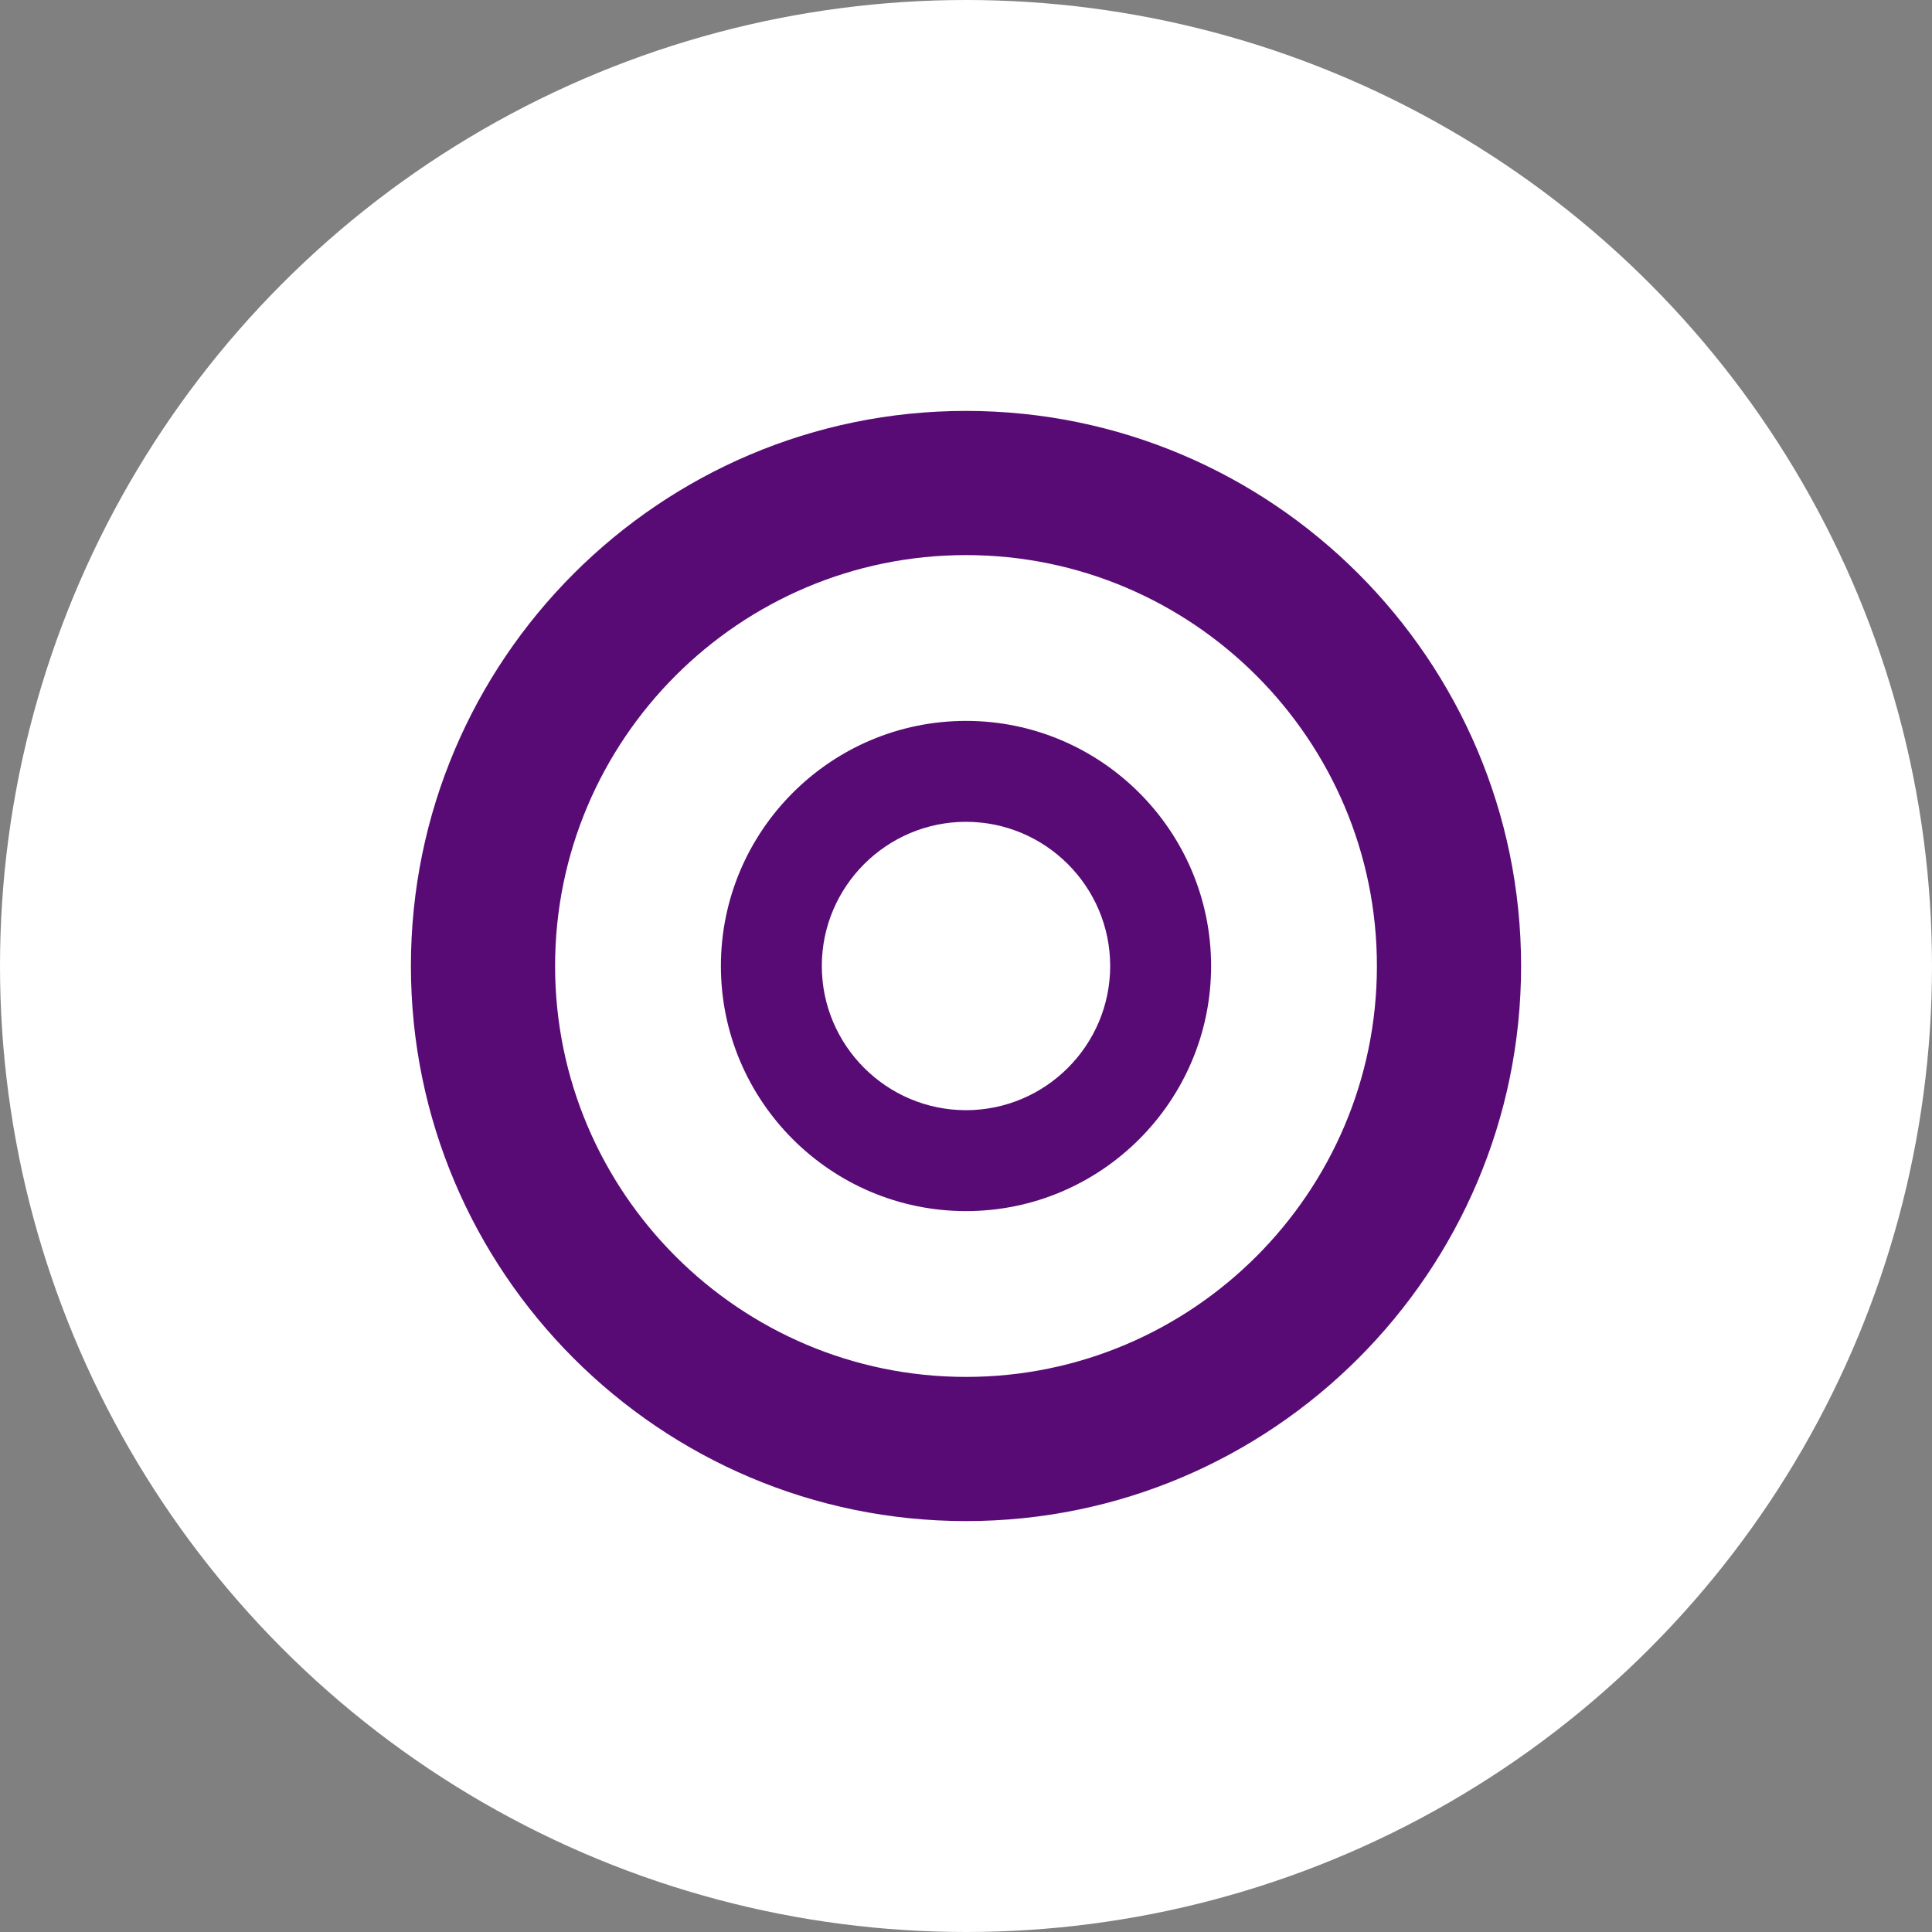 <?xml version="1.0" encoding="UTF-8"?> <svg xmlns="http://www.w3.org/2000/svg" id="uuid-dc09cc88-8370-4c93-ad7e-704a84da7453" data-name="Capa 1" viewBox="0 0 134 134"><rect x="0" y="0" width="134" height="134" fill="#808080" stroke="none"/><g id="uuid-4bd5ccc5-0c43-458d-8ff8-bc24a3c382ae" data-name="Elipse 12"><circle cx="67" cy="67" r="67" style="fill: #fff;"></circle></g><g id="uuid-8f475f14-272a-42bd-b966-f8c84362a7fb" data-name="Elipse 14"><circle cx="67" cy="67" r="17" style="fill: #fff;"></circle><path d="M67,84c-9.37,0-17-7.63-17-17s7.63-17,17-17,17,7.63,17,17-7.63,17-17,17ZM67,57c-5.51,0-10,4.49-10,10s4.49,10,10,10,10-4.49,10-10-4.49-10-10-10Z" style="fill: #590b75;"></path></g><g id="uuid-045e2155-4218-438f-acf7-d8e20e8b0a11" data-name="Elipse 15"><circle cx="67" cy="67" r="37" style="fill: none;"></circle><path d="M67,105.5c-21.23,0-38.5-17.27-38.5-38.5s17.27-38.5,38.5-38.5,38.5,17.27,38.5,38.5-17.27,38.5-38.5,38.5ZM67,38.5c-15.71,0-28.5,12.79-28.5,28.5s12.79,28.5,28.5,28.5,28.5-12.79,28.5-28.5-12.79-28.5-28.5-28.5Z" style="fill: #590b75;"></path></g></svg> 